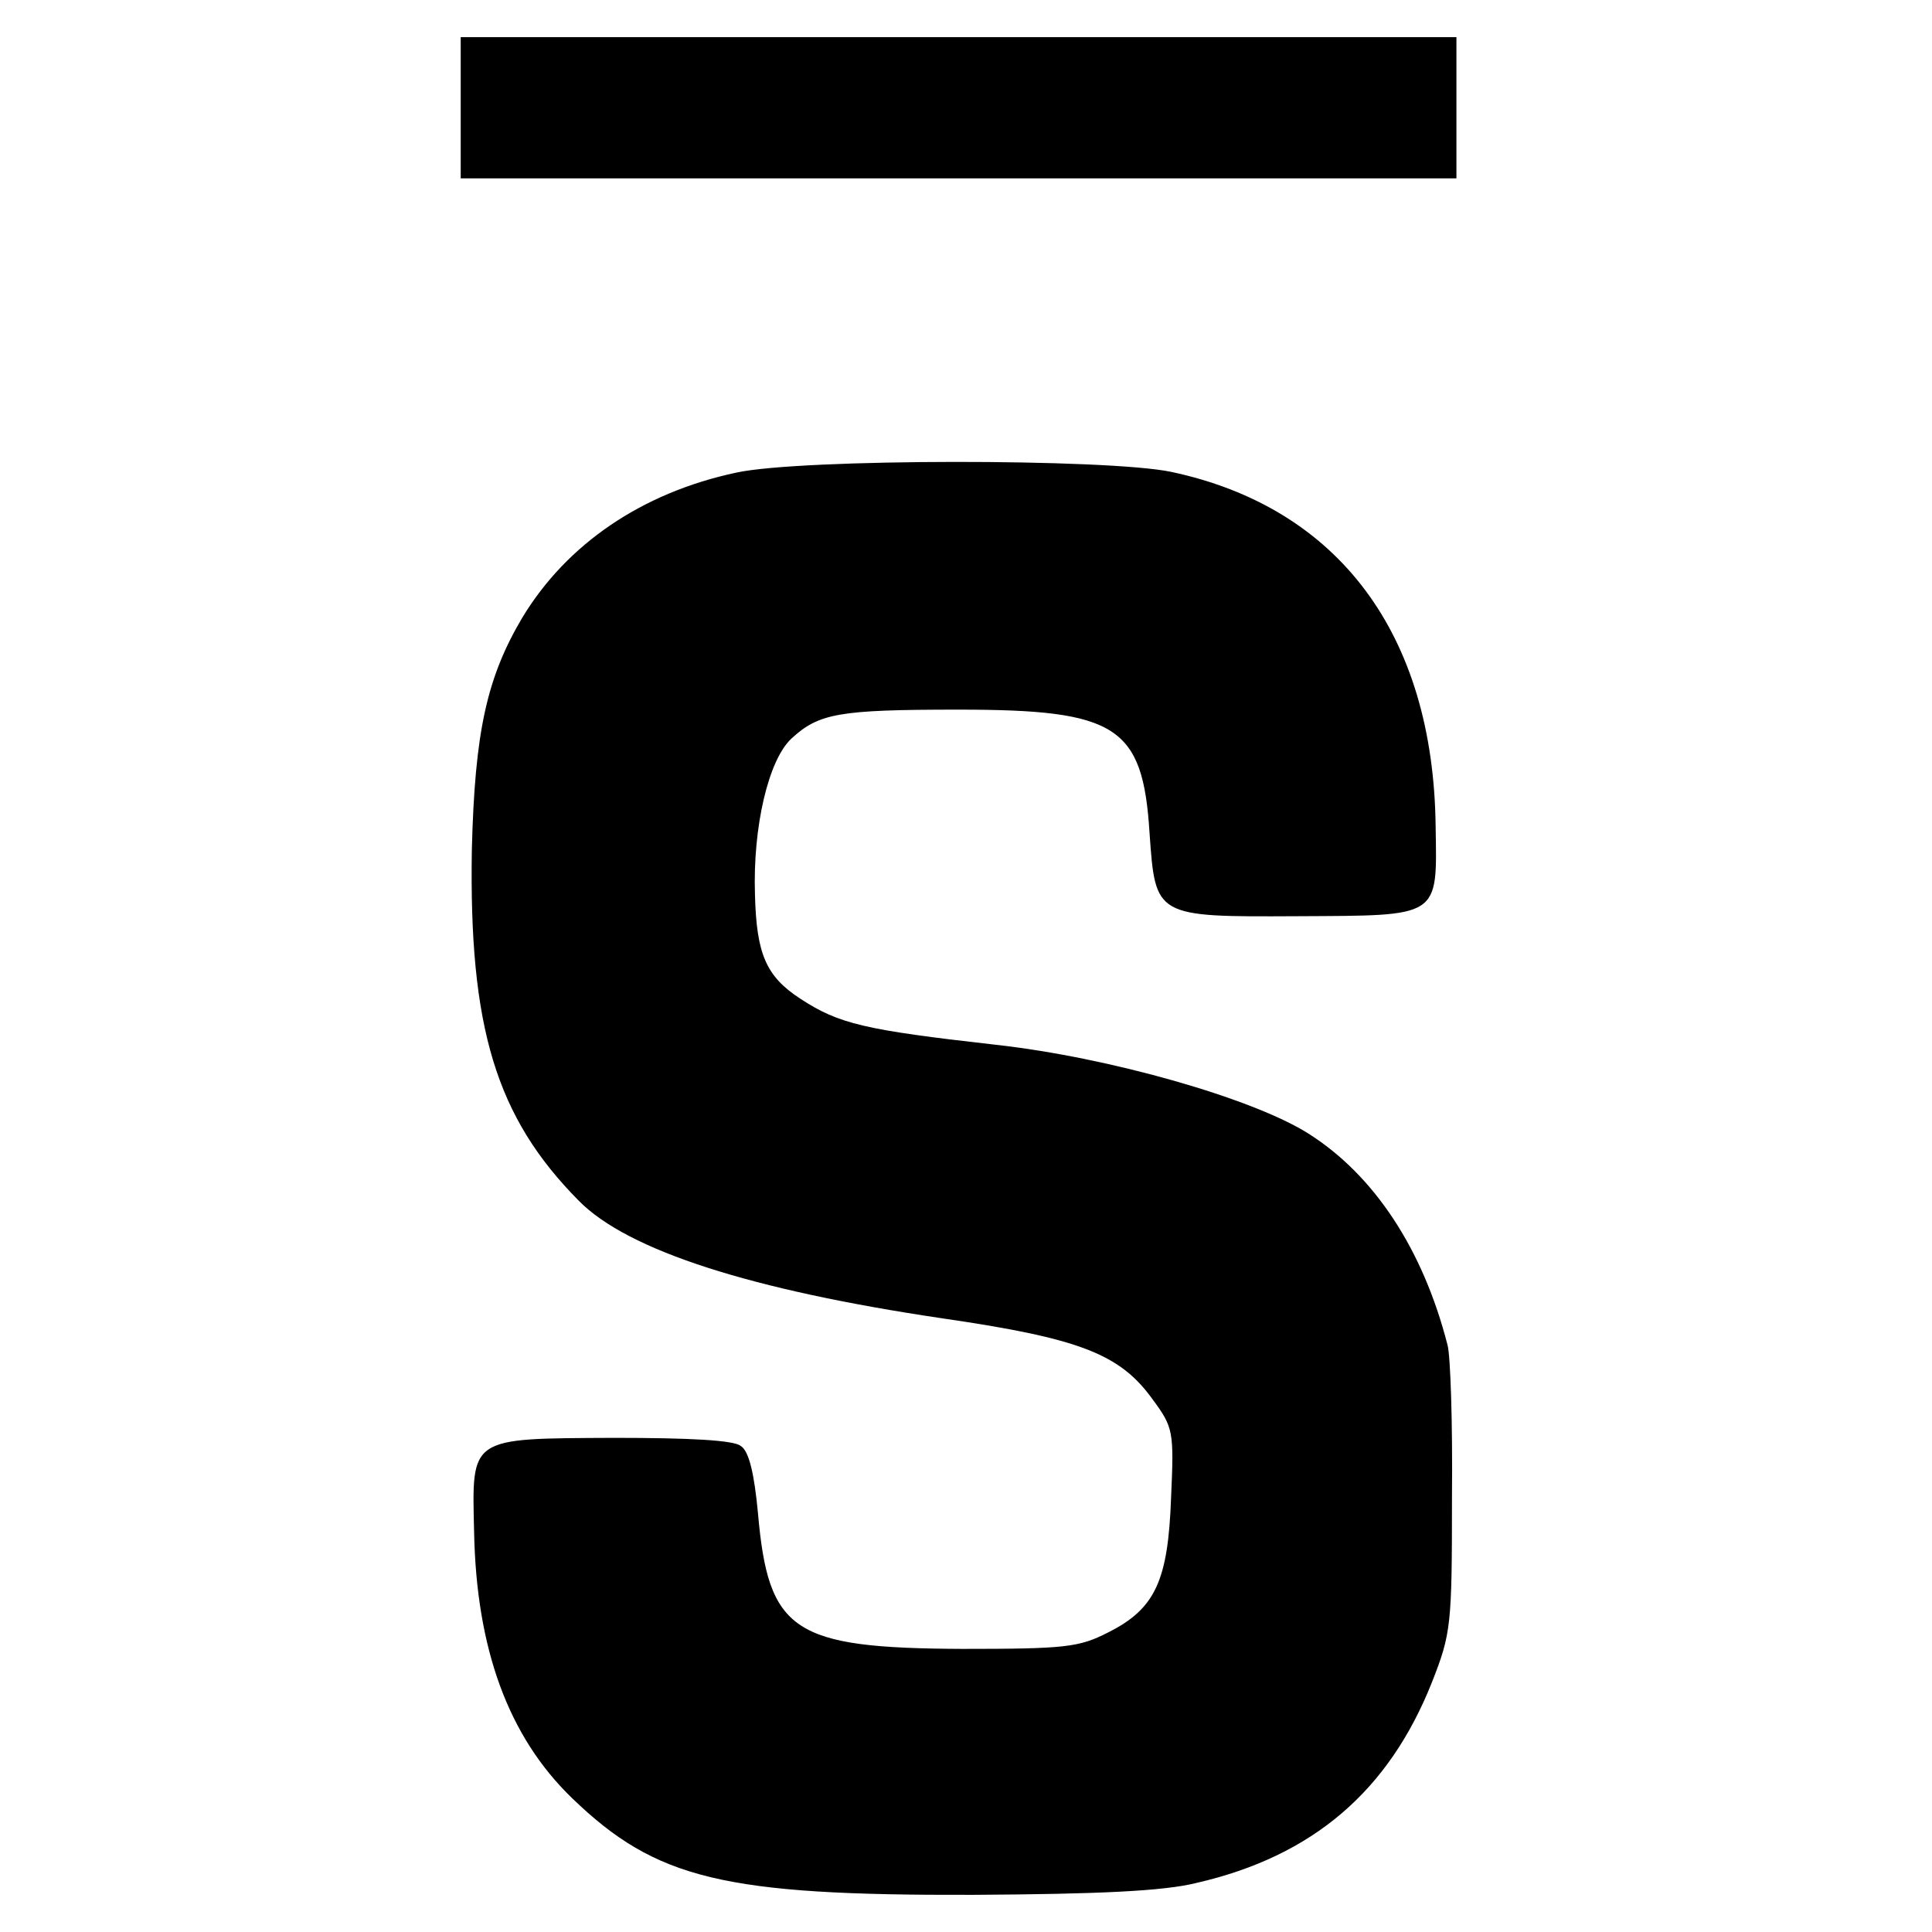 <svg version="1" xmlns="http://www.w3.org/2000/svg" width="346.667" height="346.667" viewBox="0 0 260 260"><path d="M62 14.5V24h134V5H62v9.5zM99.1 63.6c-12.7 2.7-22.8 9.6-28.8 19.5-4.8 8.1-6.4 15.4-6.8 31.2-.4 23.9 3.2 36 14.4 47.3 6.6 6.7 23.2 12 48.8 15.8 18.6 2.7 24 4.8 28.4 10.9 2.8 3.8 2.9 4.3 2.5 13.2-.4 11.2-2.1 15-8.5 18.2-3.9 2-5.8 2.2-19.6 2.2-22.8-.1-26.1-2.3-27.5-18.3-.5-5.3-1.2-8.3-2.3-9-.9-.8-7.1-1.1-17.1-1.1-19.5.1-19.1-.2-18.8 12.6.3 15.8 4.6 27.6 13.2 35.9 11.3 10.9 20.4 13.1 54 13 16.9-.1 25.6-.5 30-1.6 15.7-3.6 25.9-12.4 31.7-27 2.6-6.6 2.7-7.7 2.7-24.9.1-9.9-.2-19.1-.6-20.5-3.3-12.9-9.9-22.9-18.8-28.5-7.5-4.7-26.7-10.2-42-11.9-17.7-2-21.1-2.8-26.3-6.2-4.6-3-5.9-6-6.1-14-.3-9.1 1.8-18.1 4.9-21 3.7-3.4 6.3-3.9 22.5-3.9 21.3 0 24.8 2.2 25.7 16.6.8 11.3.7 11.3 19.9 11.2 19.3-.1 18.8.3 18.6-12.1-.3-25.8-13-42.9-35.6-47.7-8.6-1.8-49.8-1.8-58.5.1z"/></svg>